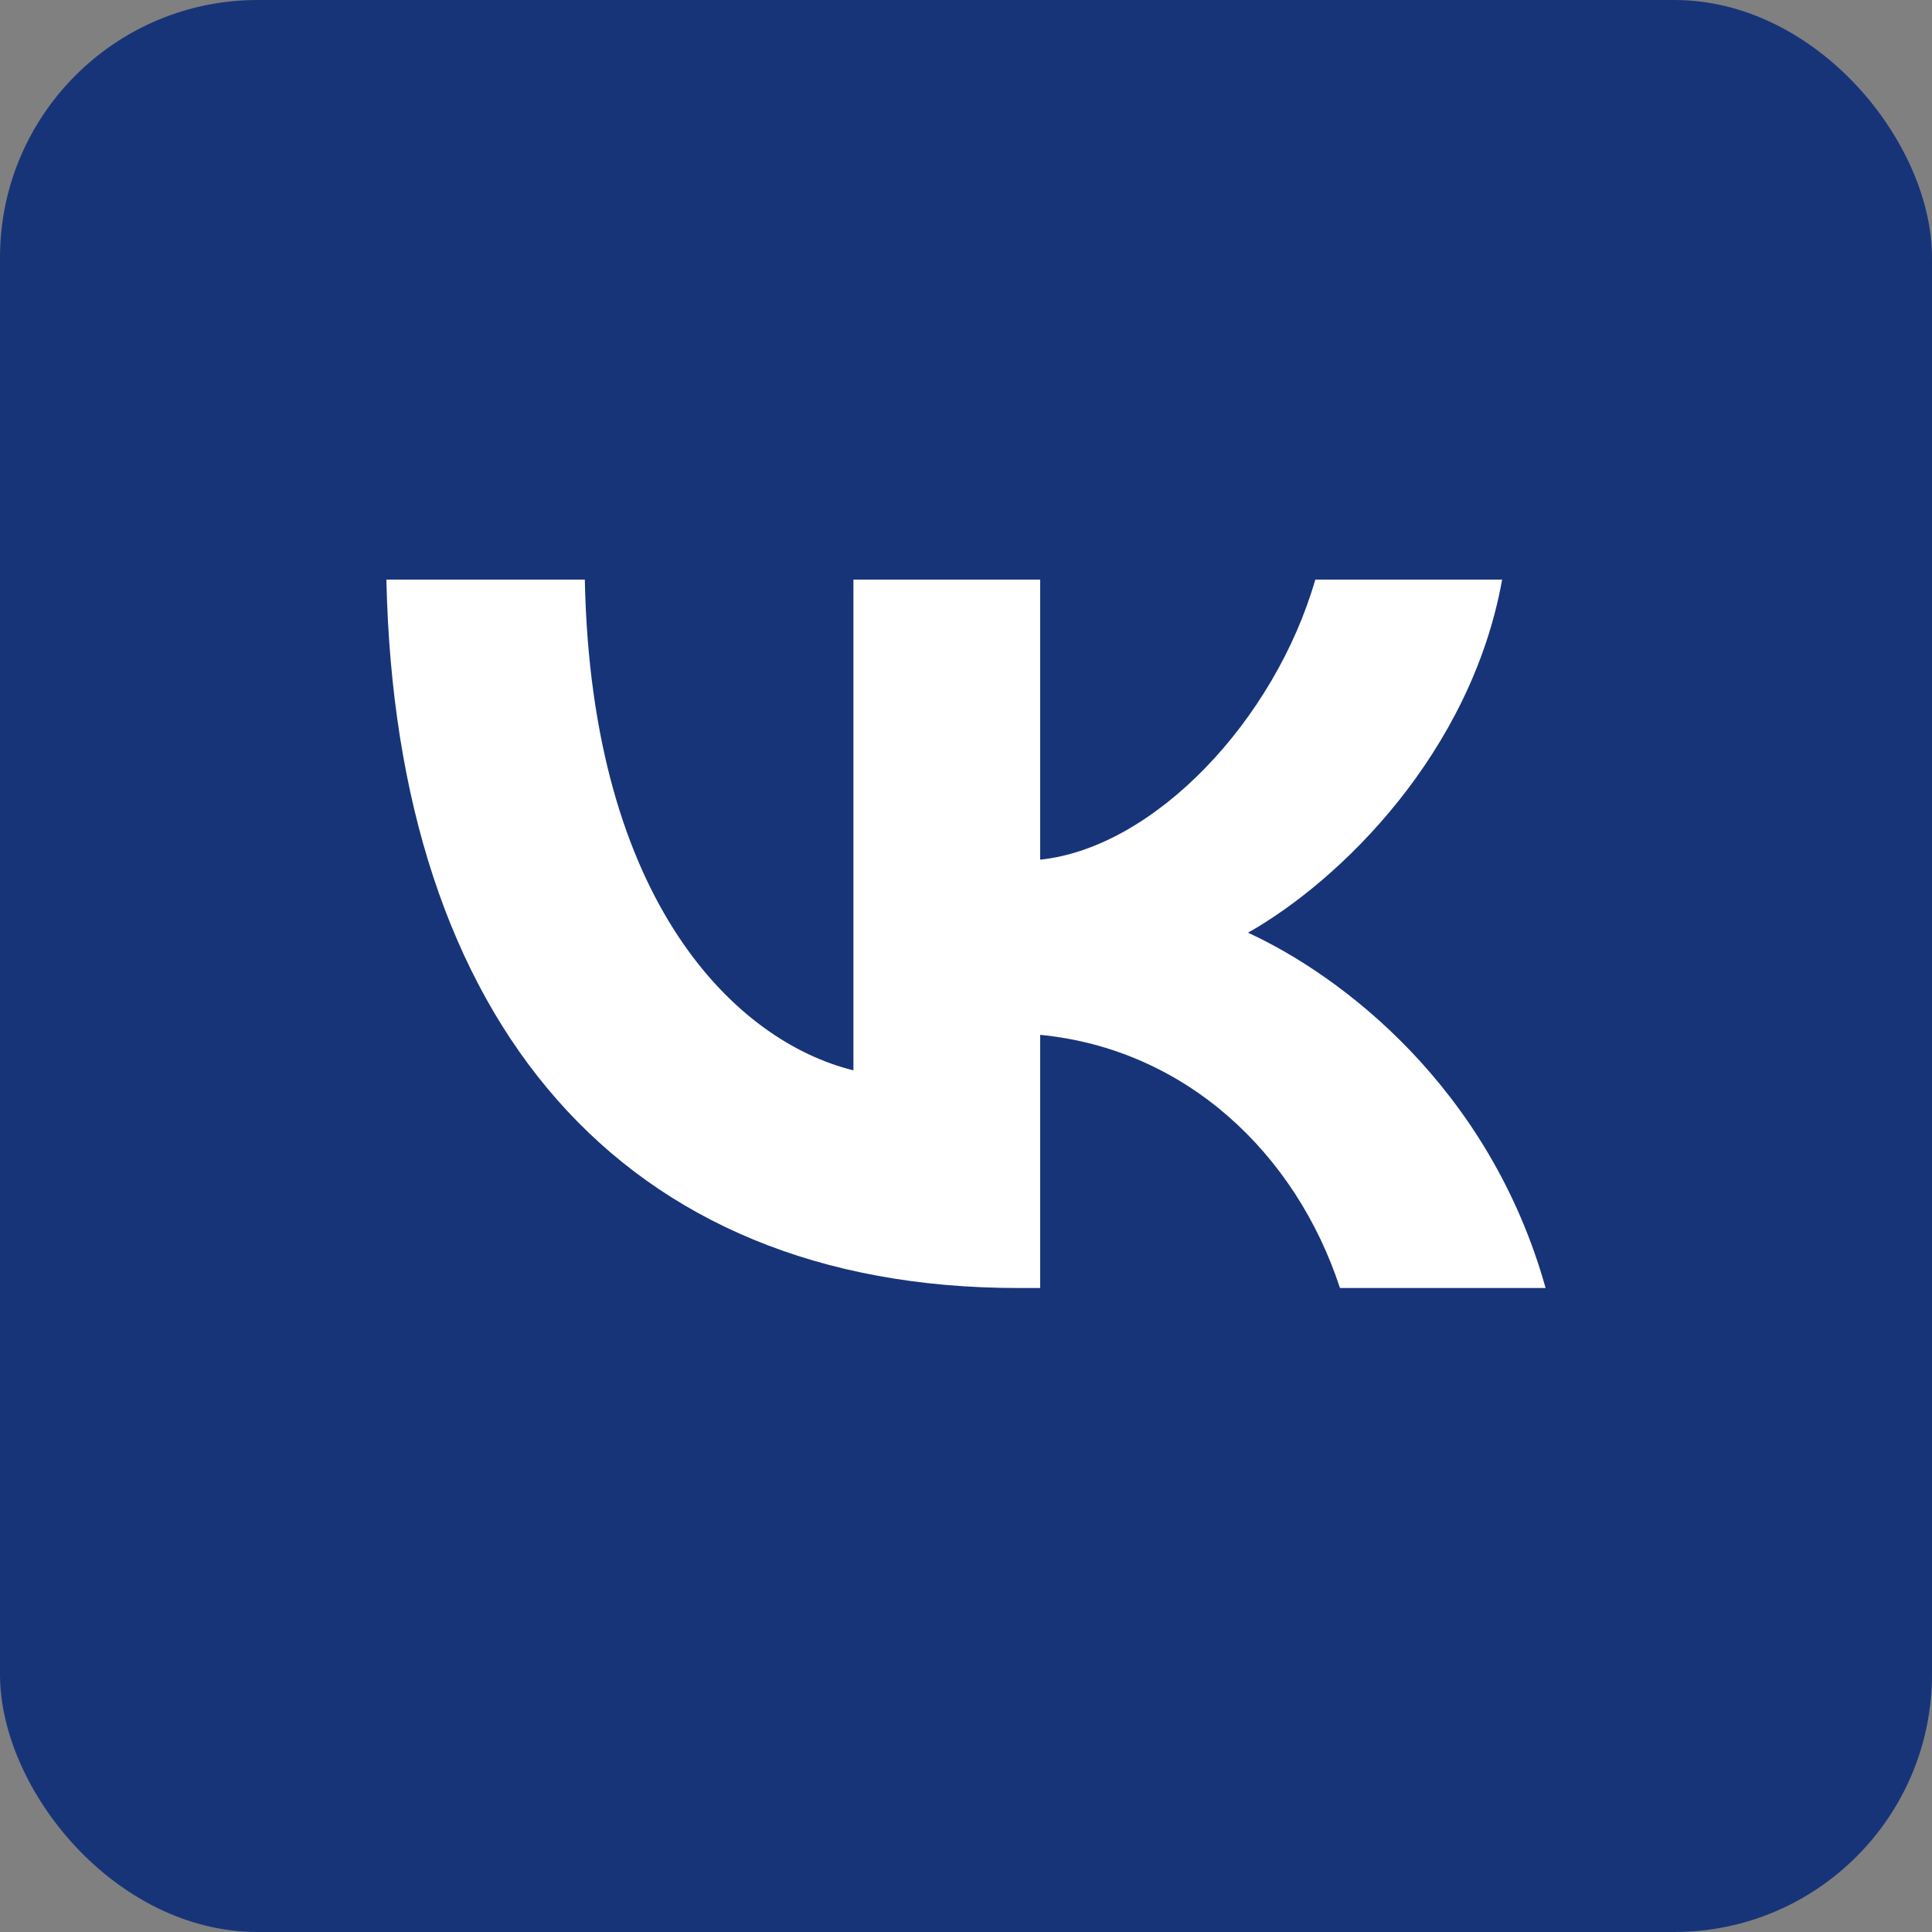<?xml version="1.0" encoding="UTF-8"?> <svg xmlns="http://www.w3.org/2000/svg" width="30" height="30" viewBox="0 0 30 30" fill="none"><rect x="0" y="0" width="30" height="30" fill="#808080" stroke="none"/><rect width="30" height="30" rx="4" fill="#183479"></rect><path d="M15.804 20C9.654 20 6.146 15.871 6 9H9.081C9.182 14.043 11.453 16.179 13.252 16.62V9H16.152V13.349C17.929 13.162 19.795 11.18 20.424 9H23.325C22.842 11.687 20.818 13.669 19.379 14.483C20.818 15.144 23.123 16.873 24 20H20.807C20.121 17.908 18.412 16.289 16.152 16.069V20H15.804Z" fill="white"></path></svg> 